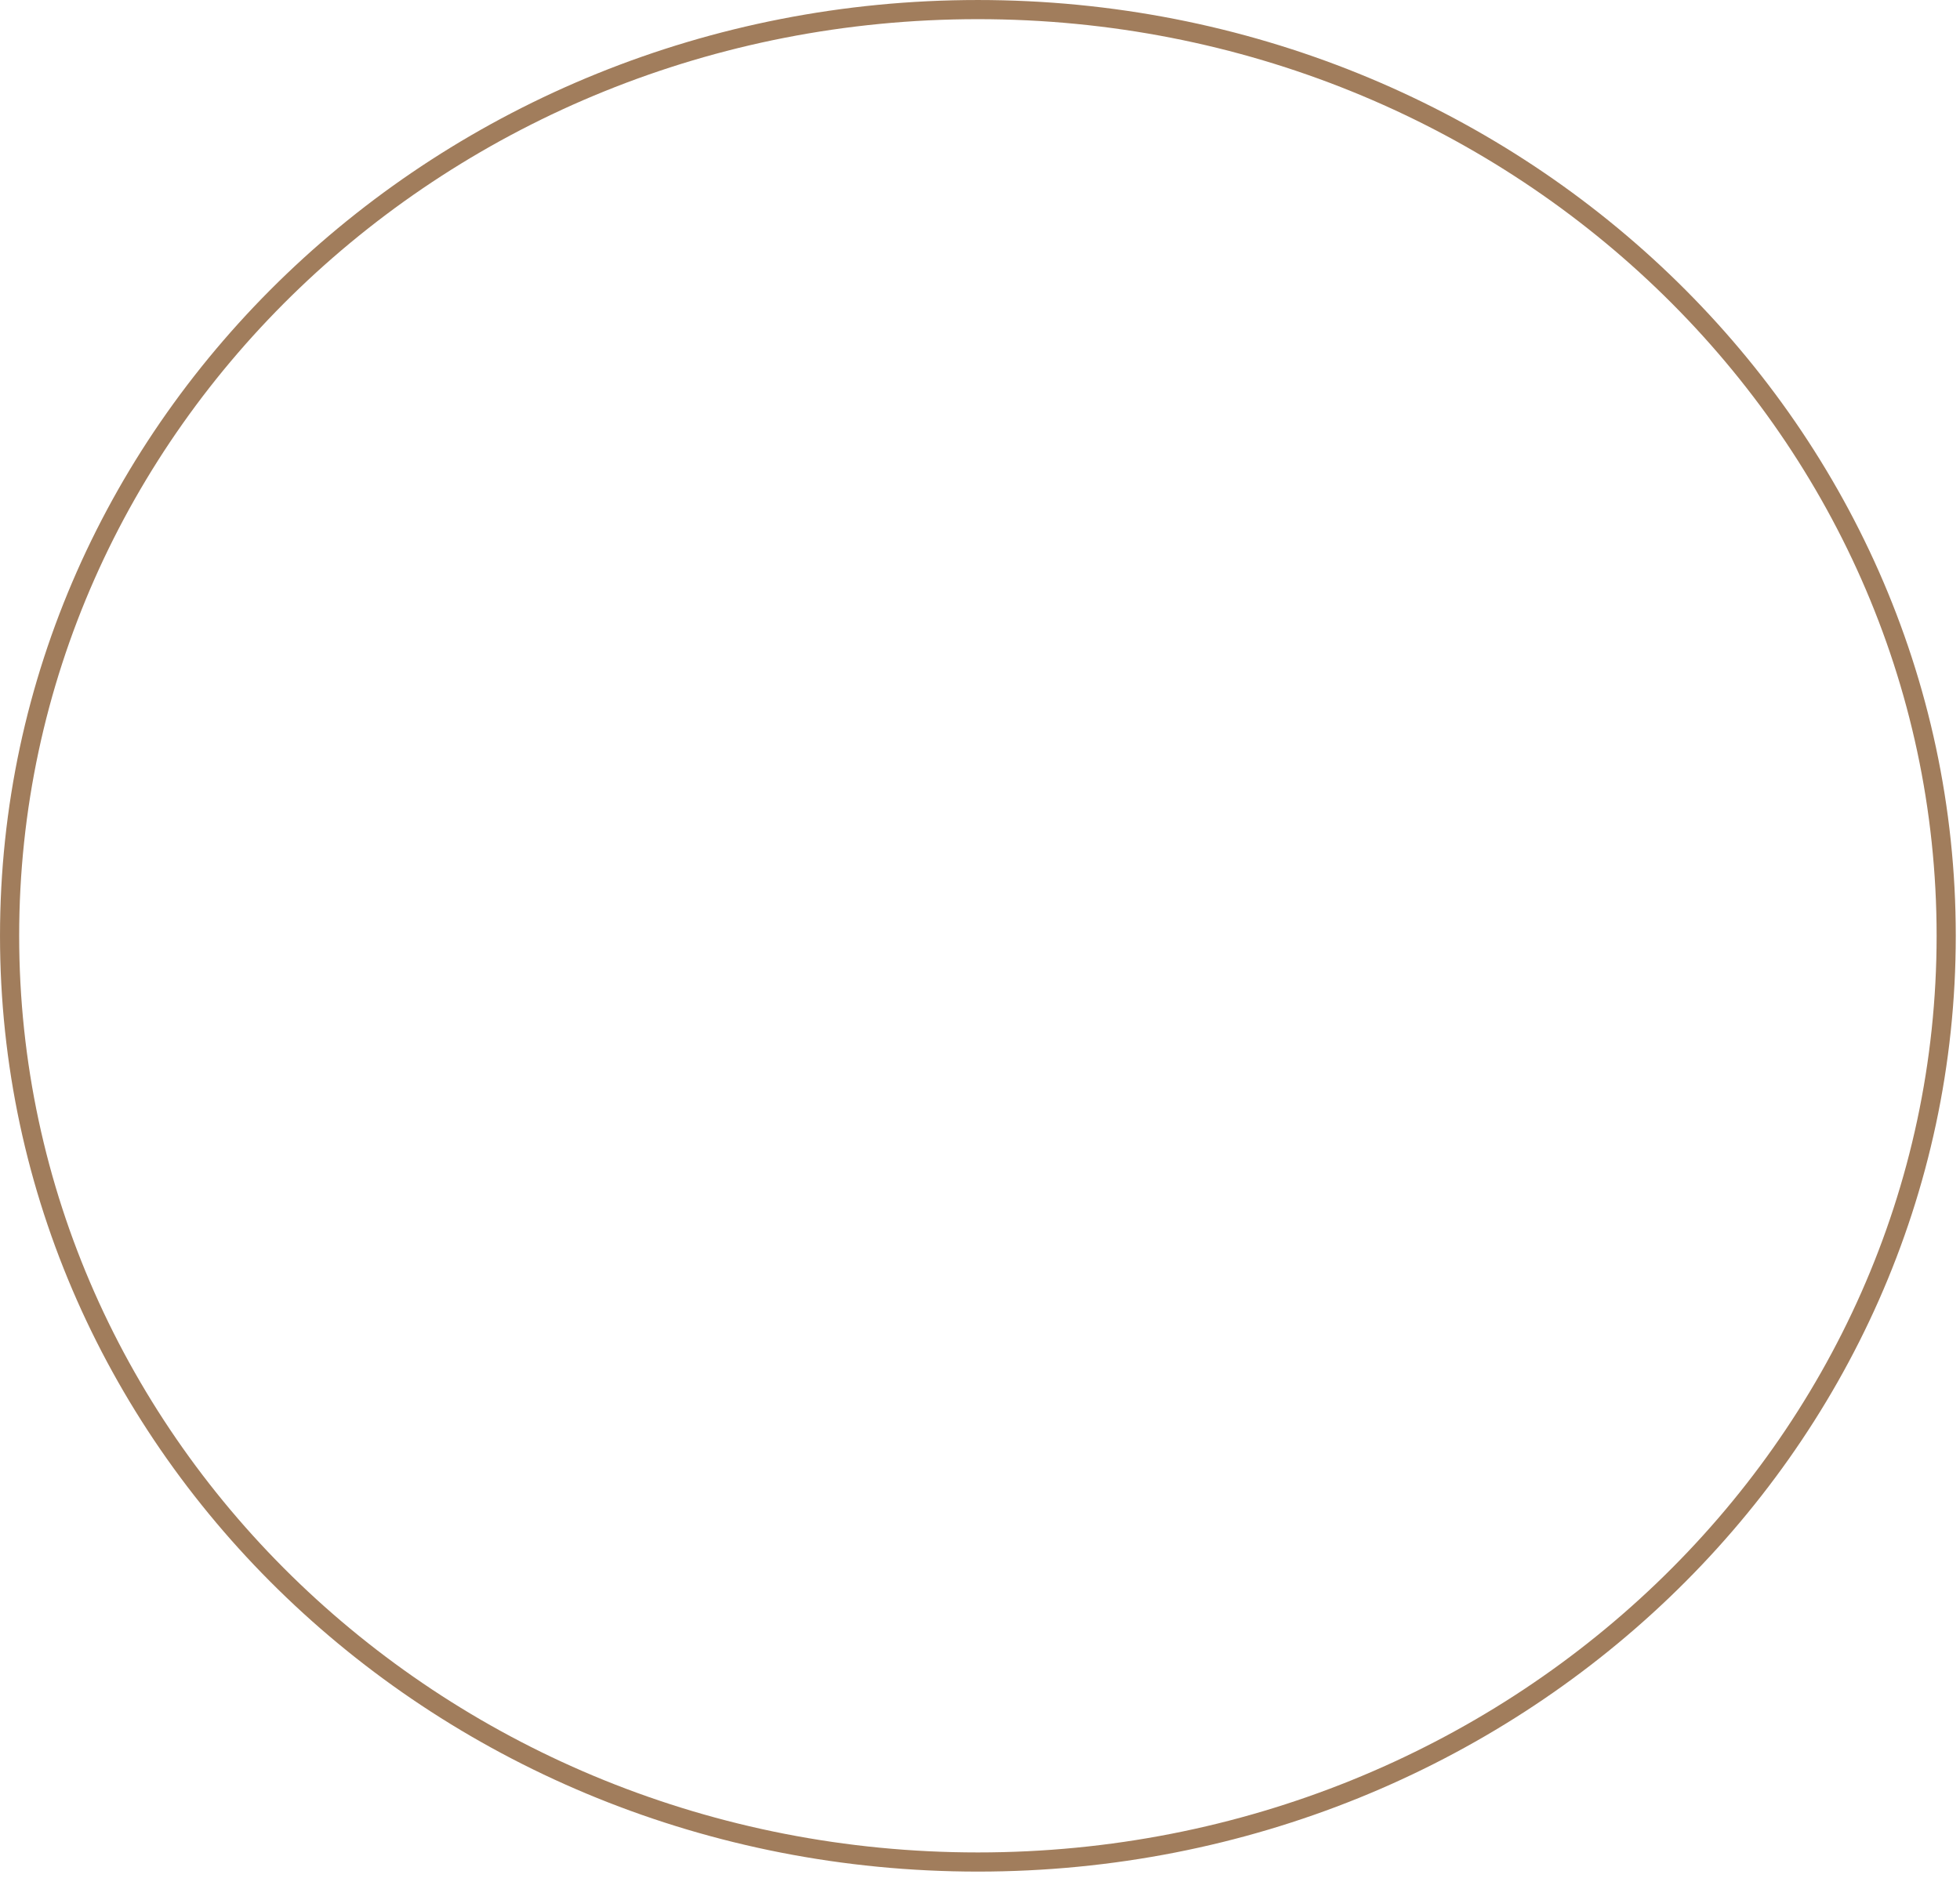 <?xml version="1.0" encoding="utf-8"?>
<svg xmlns="http://www.w3.org/2000/svg" fill="none" height="100%" overflow="visible" preserveAspectRatio="none" style="display: block;" viewBox="0 0 120 115" width="100%">
<g filter="url(#filter0_b_0_1632)" id="Ellipse 1">
<ellipse cx="59.871" cy="57.308" fill="white" fill-opacity="0.56" rx="59.871" ry="57.308"/>
<path d="M59.871 0.587C92.637 0.587 119.155 26.005 119.155 57.308C119.155 88.61 92.638 114.029 59.871 114.029C27.105 114.029 0.587 88.61 0.587 57.308C0.587 26.006 27.105 0.587 59.871 0.587Z" stroke="#A17D5C" stroke-width="1.173"/>
</g>
<defs>
<filter color-interpolation-filters="sRGB" filterUnits="userSpaceOnUse" height="149.666" id="filter0_b_0_1632" width="154.792" x="-17.525" y="-17.525">
<feFlood flood-opacity="0" result="BackgroundImageFix"/>
<feGaussianBlur in="BackgroundImageFix" stdDeviation="8.763"/>
<feComposite in2="SourceAlpha" operator="in" result="effect1_backgroundBlur_0_1632"/>
<feBlend in="SourceGraphic" in2="effect1_backgroundBlur_0_1632" mode="normal" result="shape"/>
</filter>
</defs>
</svg>